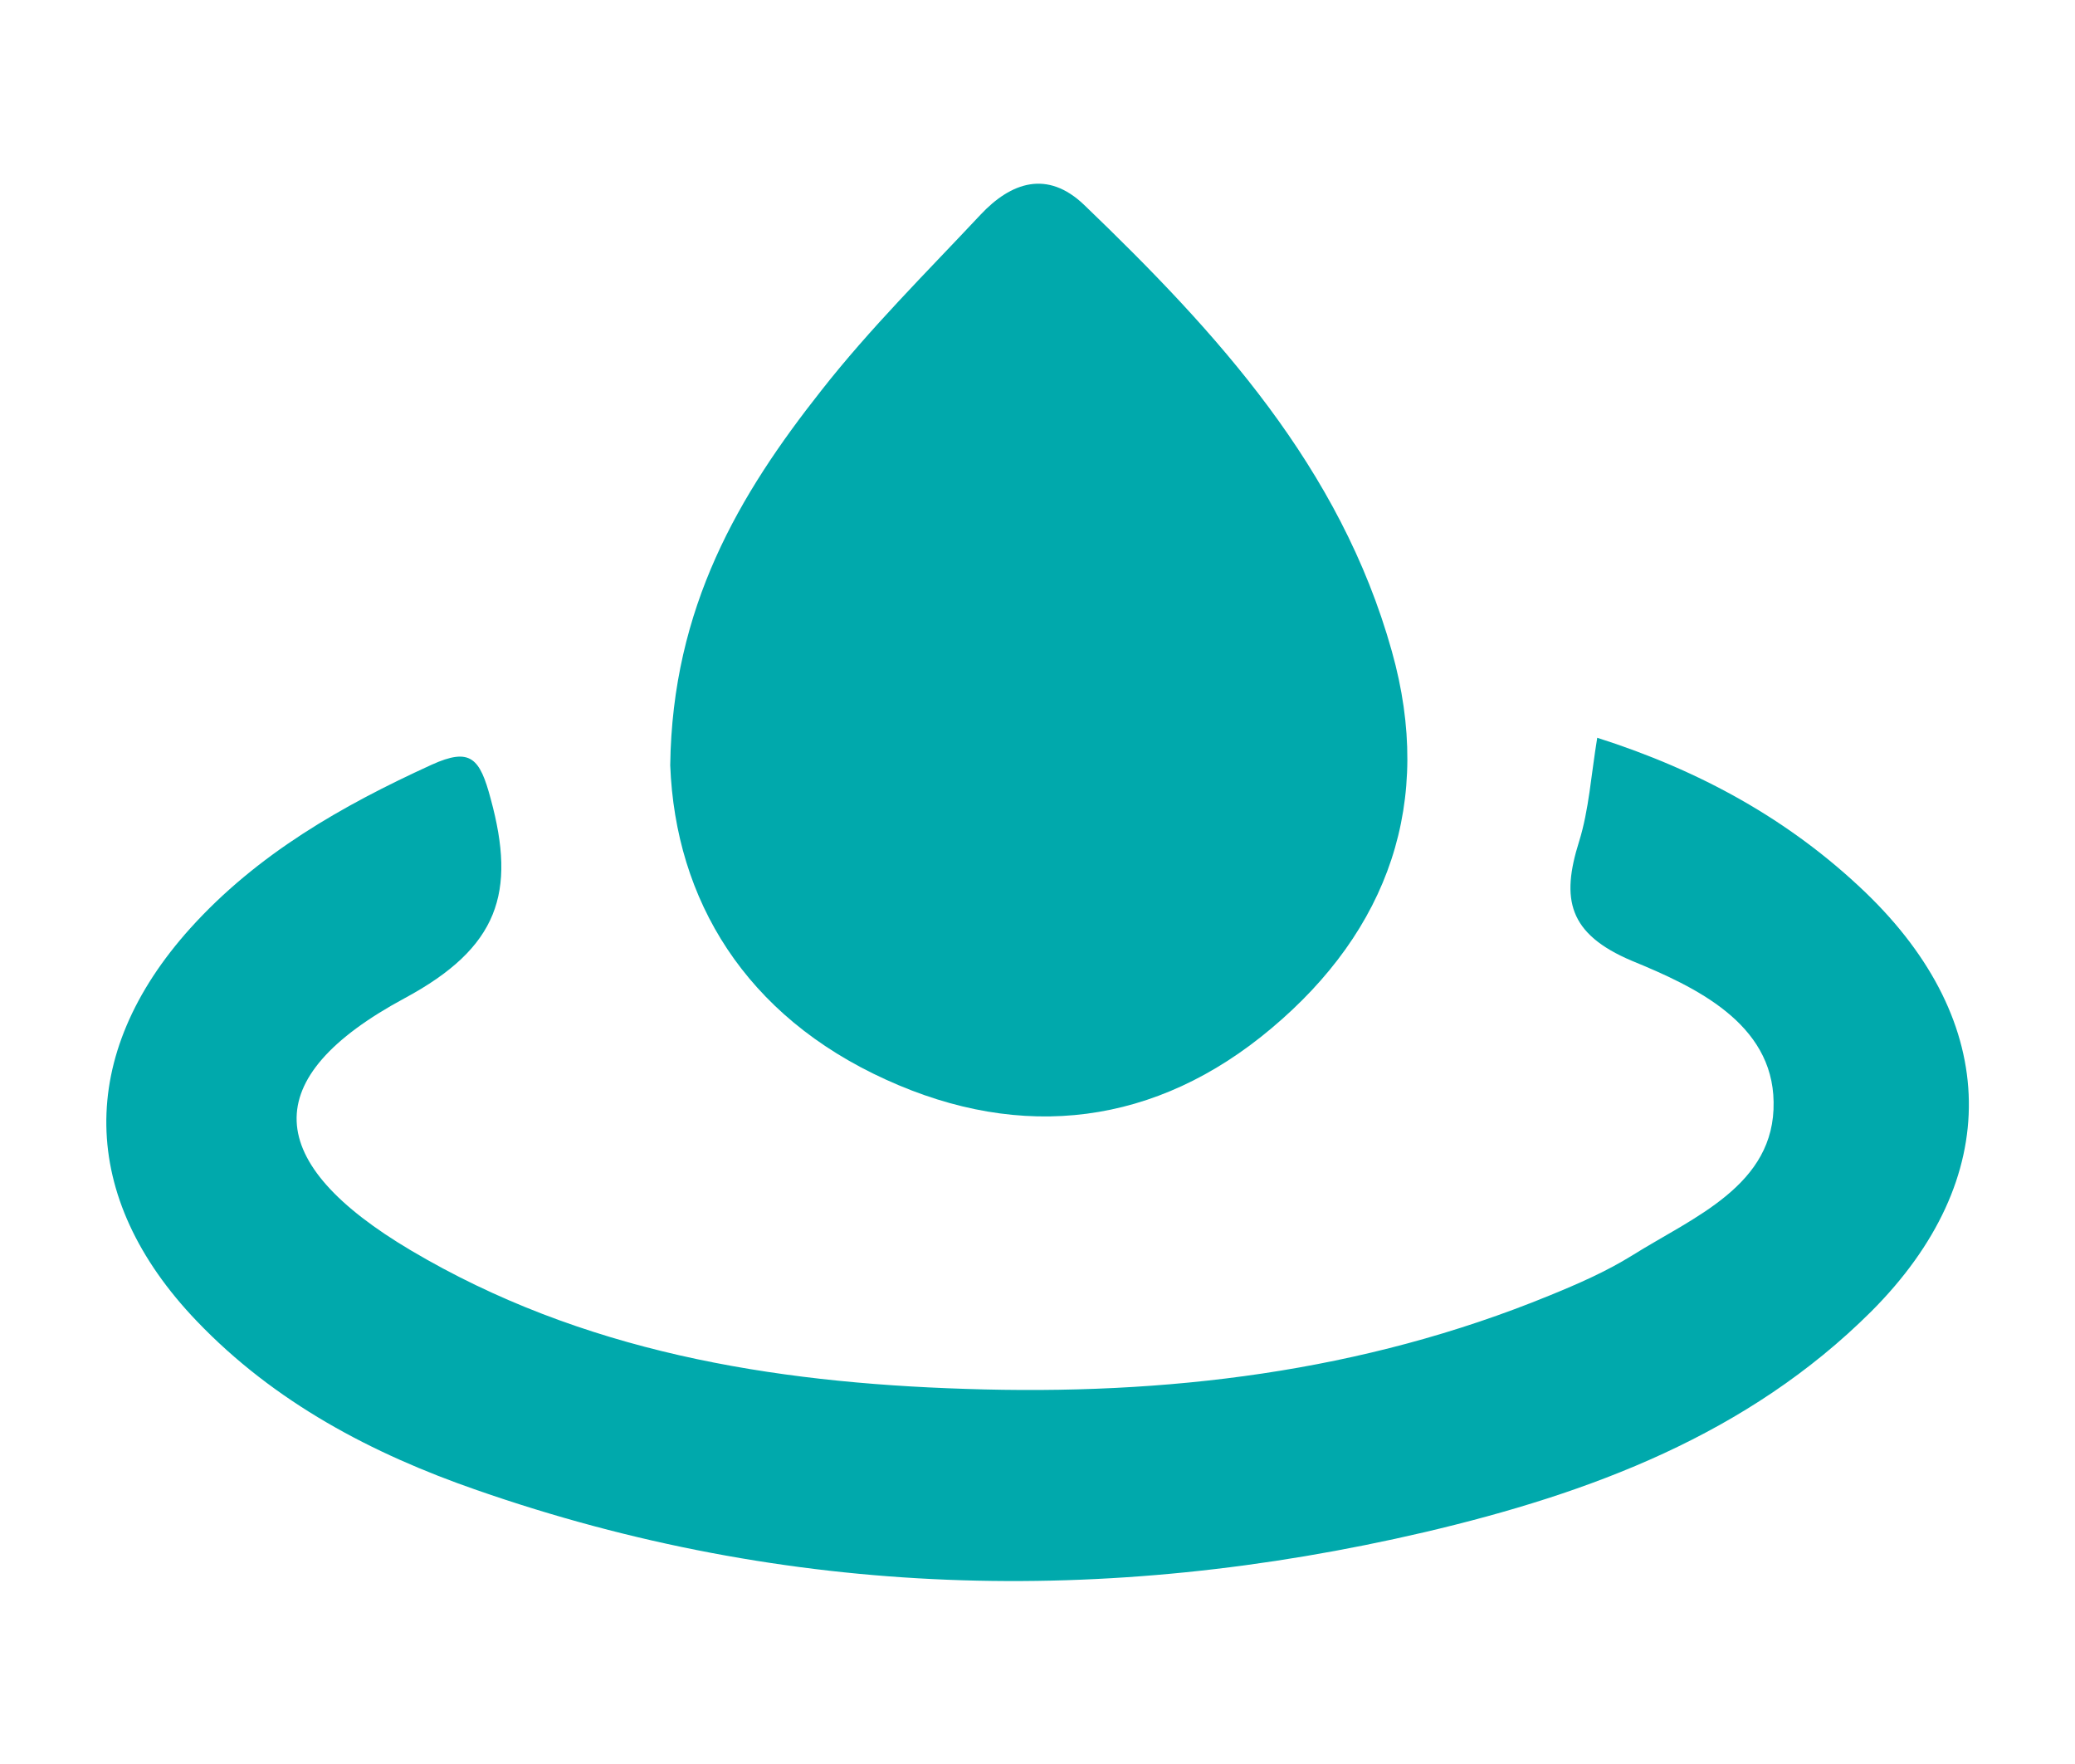 <?xml version="1.0" encoding="utf-8"?>
<!-- Generator: Adobe Illustrator 24.2.3, SVG Export Plug-In . SVG Version: 6.00 Build 0)  -->
<svg version="1.1" id="Layer_1" xmlns="http://www.w3.org/2000/svg" xmlns:xlink="http://www.w3.org/1999/xlink" x="0px" y="0px"
	 viewBox="0 0 40 34" style="enable-background:new 0 0 40 34;" xml:space="preserve">
<style type="text/css">
	.st0{fill:#00A9AC;}
</style>
<path class="st0" d="M30.79,14.22c1.98,0.63,3.71,1.58,5.17,2.98c2.61,2.51,2.67,5.52,0.11,8.08c-2.38,2.37-5.41,3.5-8.6,4.25
	c-6.17,1.44-12.28,1.28-18.28-0.81c-2.02-0.7-3.9-1.69-5.4-3.26c-2.28-2.38-2.32-5.13-0.12-7.57c1.29-1.43,2.92-2.36,4.65-3.15
	c0.75-0.34,0.93-0.13,1.14,0.66c0.49,1.8,0.16,2.86-1.66,3.84c-2.86,1.54-2.73,3.17,0.12,4.86c3.29,1.95,6.94,2.55,10.69,2.67
	c3.86,0.13,7.65-0.32,11.26-1.8c0.54-0.22,1.09-0.46,1.59-0.77c1.18-0.74,2.76-1.35,2.73-2.96c-0.02-1.52-1.51-2.22-2.73-2.72
	c-1.23-0.52-1.37-1.19-1.02-2.3C30.63,15.61,30.67,14.95,30.79,14.22"/>
<path class="st0" d="M12.92,14.75c0.04-3.05,1.33-5.22,2.91-7.22c0.94-1.2,2.03-2.28,3.07-3.39c0.59-0.63,1.29-0.87,2-0.19
	c2.56,2.46,4.94,5.06,5.93,8.6c0.82,2.91-0.07,5.38-2.32,7.27c-2.22,1.87-4.8,2.19-7.43,0.99C14.37,19.58,13.02,17.35,12.92,14.75"
	/>
</svg>
